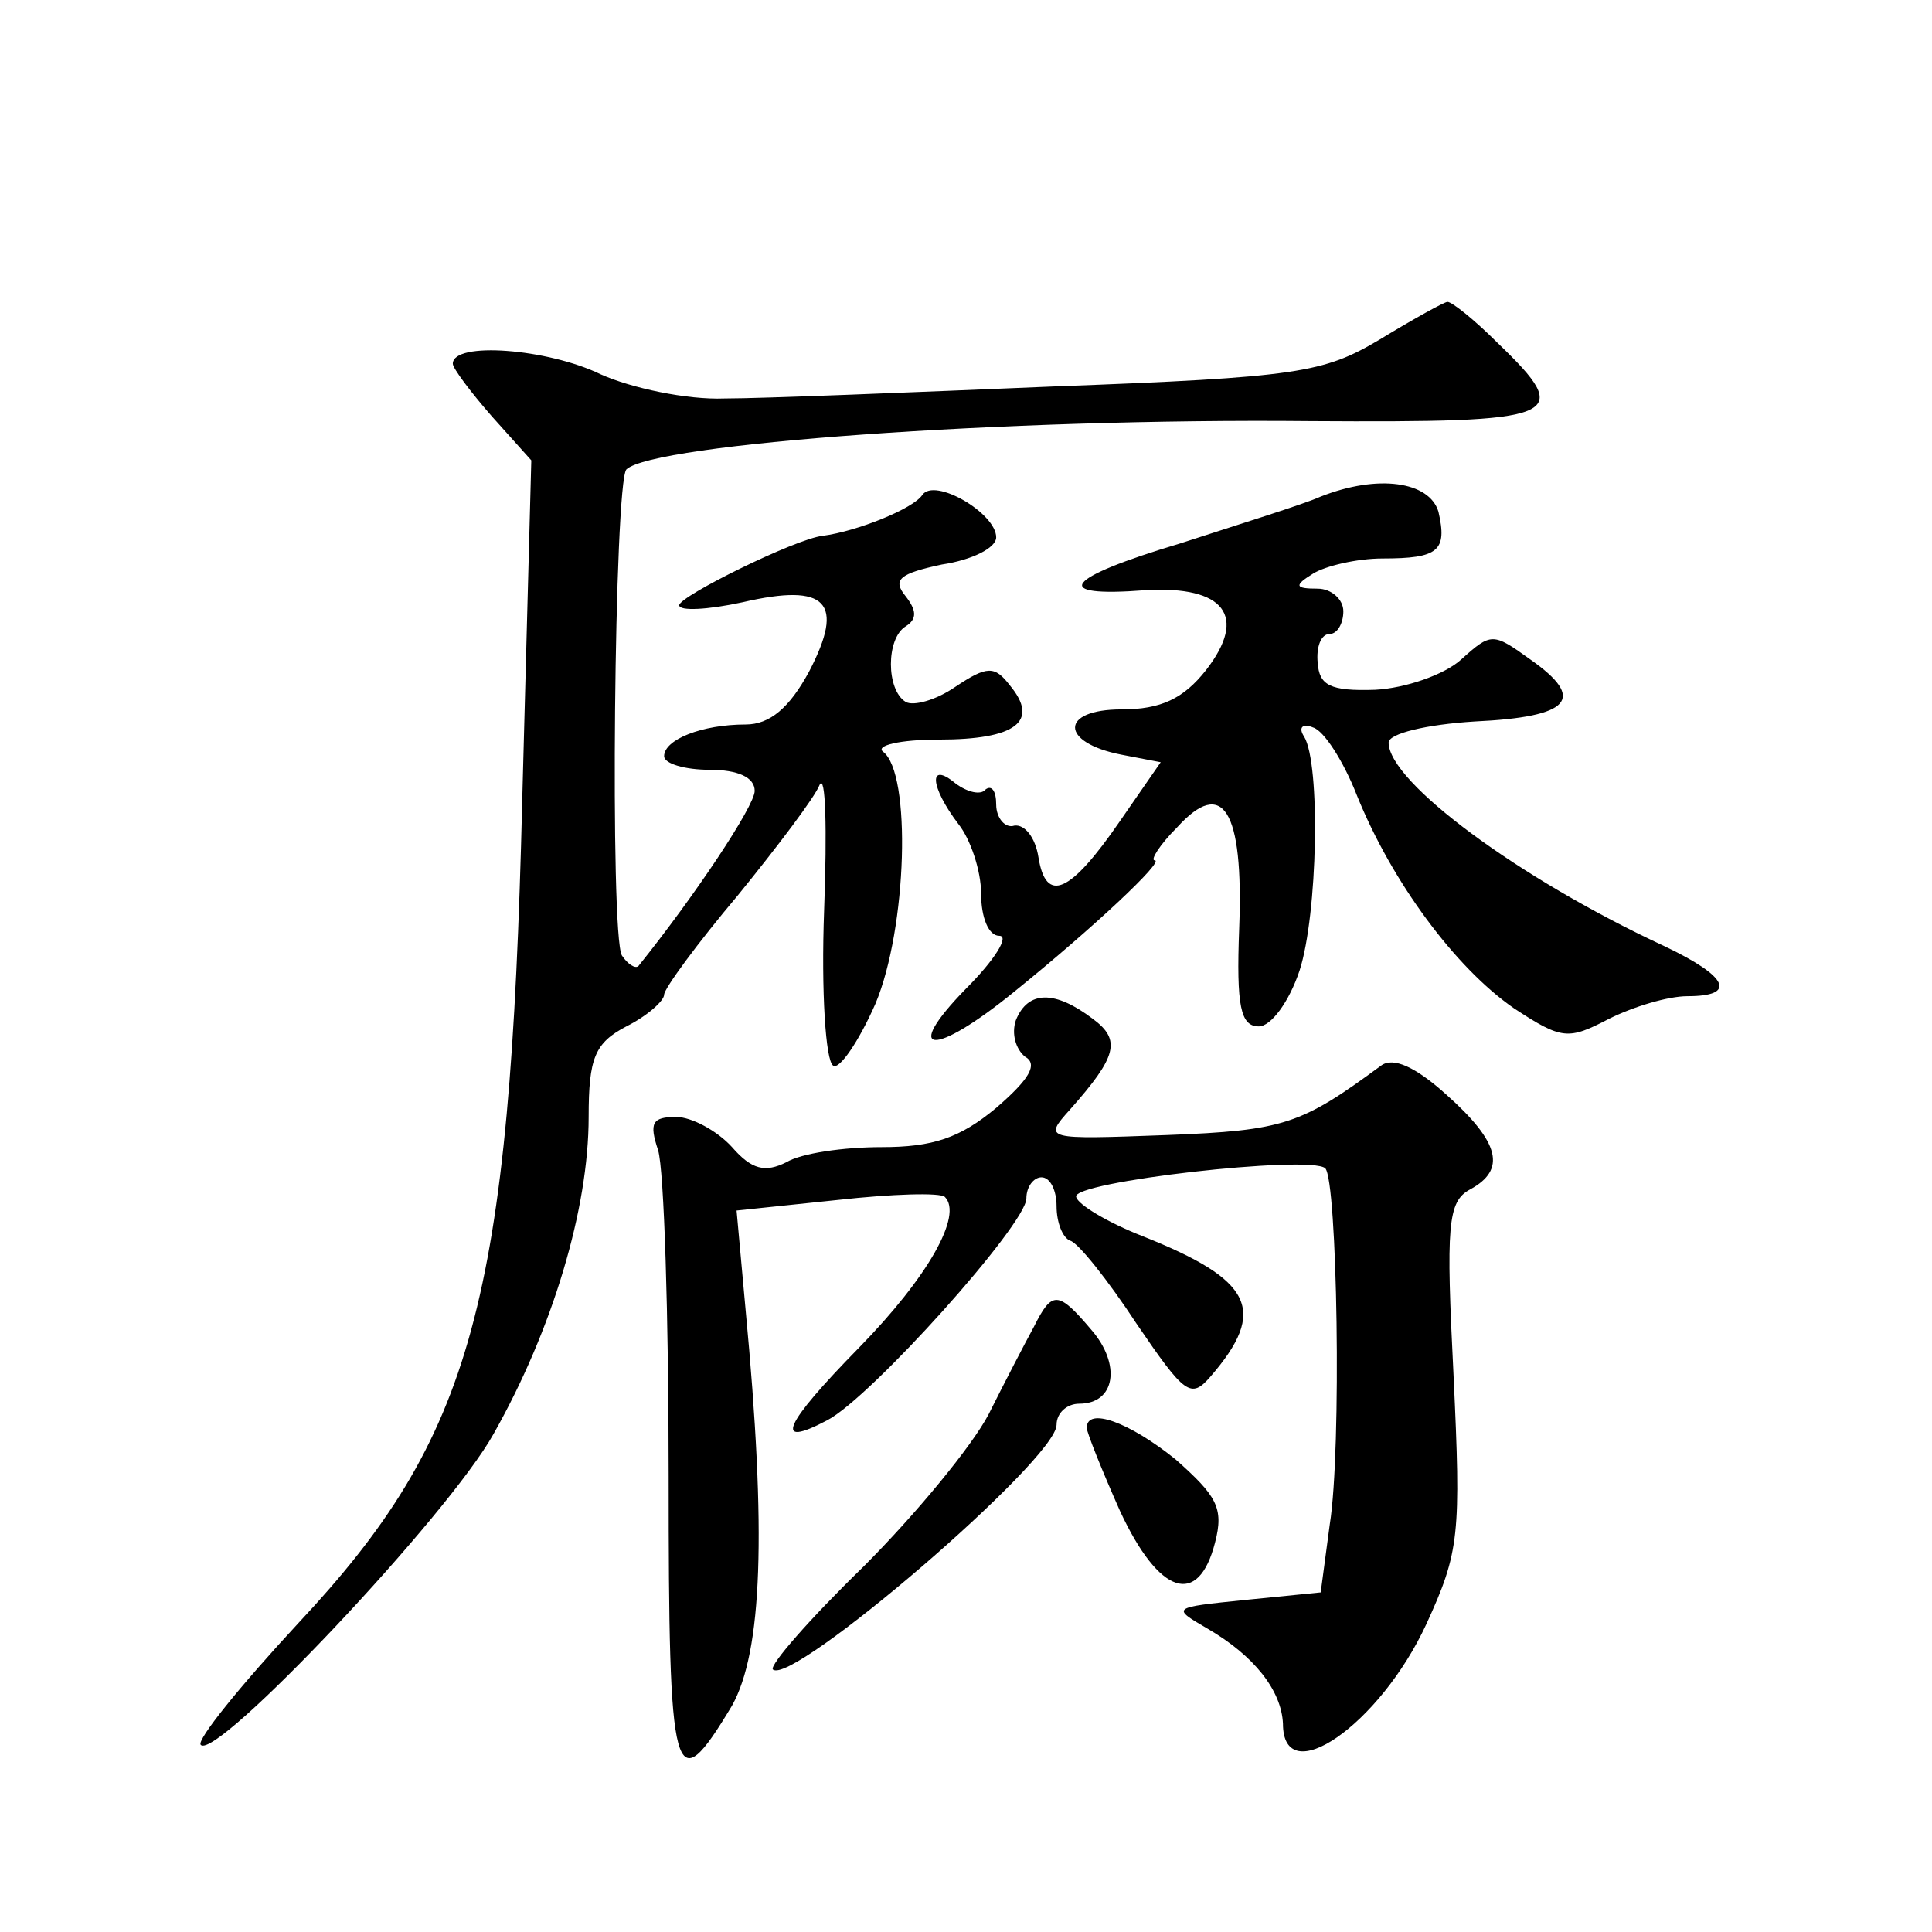 <?xml version="1.0" standalone="no"?>
<!DOCTYPE svg PUBLIC "-//W3C//DTD SVG 20010904//EN"
 "http://www.w3.org/TR/2001/REC-SVG-20010904/DTD/svg10.dtd">
<svg version="1.0" xmlns="http://www.w3.org/2000/svg"
 width="128pt" height="128pt" viewBox="0 0 128 128"
 preserveAspectRatio="xMidYMid meet">
<g transform="translate(0,128) scale(0.1,-0.1)"
fill="#0" stroke="none">
<path d="M914 1055 c-37 -22 -54 -25 -215 -31 -96 -4 -194 -8 -219 -8 -25 -1 -62
7 -82 16 -35 17 -98 22 -98 7 0 -3 12 -19 26 -35 l26 -29 -6 -225 c-8 -333 -33
-422 -148 -545 -39 -42 -68 -78 -65 -81 10 -11 164 152 194 206 39 69 63 149 63
210 0 39 4 49 25 60 14 7 25 17 25 21 0 4 22 34 49 66 26 32 51 65 54 73 4 8 5
-29 3 -83 -2 -54 1 -100 6 -103 4 -3 17 16 28 41 21 50 24 153 5 167 -5 4 11 8
37 8 51 0 67 12 47 36 -10 13 -15 13 -36 -1 -13 -9 -28 -13 -33 -10 -13 8 -13 42
0 50 8 5 7 11 0 20 -9 11 -4 15 24 21 20 3 36 11 36 18 0 16 -41 40 -49 28 -6 -9
-43 -24 -66 -27 -18 -2 -95 -40 -95 -46 0 -4 19 -3 42 2 56 13 68 0 44 -46 -13
-24 -26 -35 -42 -35 -29 0 -54 -10 -54 -21 0 -5 14 -9 30 -9 19 0 30 -5 30 -14
0 -10 -40 -70 -77 -116 -2 -2 -7 1 -11 7 -8 14 -5 313 3 322 18 17 250 34 453 32
167 -1 176 2 124 52 -15 15 -30 27 -33 27 -2 0 -22 -11 -45 -25z M875 951 c-11
-5 -53 -18 -93 -31 -77 -23 -87 -36 -23 -31 52 3 68 -17 40 -53 -15 -19 -30 -26
-56 -26 -41 0 -41 -22 0 -30 l26 -5 -27 -39 c-33 -48 -49 -55 -54 -24 -2 13 -9
22 -16 21 -6 -2 -12 5 -12 14 0 9 -3 13 -7 10 -3 -4 -12 -2 -20 4 -18 15 -17 -2
2 -27 8 -10 15 -31 15 -46 0 -16 5 -28 12 -28 7 0 -3 -16 -22 -35 -43 -44 -22 -46
32 -2 52 42 100 87 93 87 -3 0 3 10 15 22 30 33 44 12 41 -67 -2 -52 1 -65 13 -65
8 0 20 16 27 37 12 37 14 137 3 155 -4 6 -1 9 6 6 7 -2 20 -22 29 -45 23 -57 65
-114 104 -141 32 -21 36 -21 63 -7 16 8 39 15 52 15 33 0 27 13 -15 33 -97 45 -183
109 -183 135 0 6 25 12 57 14 64 3 74 15 37 41 -25 18 -26 18 -46 0 -11 -10 -37
-19 -57 -20 -30 -1 -37 3 -38 18 -1 10 2 19 8 19 5 0 9 7 9 15 0 8 -8 15 -17 15
-15 0 -16 2 -3 10 8 5 29 10 46 10 37 0 43 5 37 31 -6 20 -40 25 -78 10z M673 604
c-3 -9 0 -19 6 -24 9 -5 3 -15 -19 -34 -24 -20 -42 -26 -76 -26 -25 0 -53 -4 -63
-10 -14 -7 -23 -5 -36 10 -10 11 -27 20 -37 20 -16 0 -18 -4 -12 -22 4 -13 7 -110
7 -216 0 -204 3 -217 42 -152 20 36 23 114 9 262 l-6 66 67 7 c36 4 68 5 71 2 12
-12 -11 -53 -57 -100 -50 -51 -57 -67 -21 -48 29 15 132 130 132 147 0 8 5 14 10
14 6 0 10 -9 10 -19 0 -11 4 -21 9 -23 5 -1 25 -26 44 -55 32 -47 36 -50 49 -35
38 44 28 64 -45 93 -23 9 -43 21 -44 26 -4 10 155 28 165 19 8 -8 11 -186 3 -236
l-6 -45 -50 -5 c-49 -5 -49 -5 -25 -19 31 -18 49 -41 50 -63 0 -45 64 -1 95 66
22 48 23 59 18 165 -5 99 -4 115 11 123 24 13 20 31 -16 63 -20 18 -35 25 -43 19
-53 -39 -64 -43 -142 -46 -81 -3 -82 -3 -64 17 31 35 34 46 15 60 -25 19 -43 19
-51 -1z M685 401 c-6 -11 -19 -36 -30 -58 -11 -21 -48 -66 -83 -101 -36 -35 -62
-65 -60 -68 12 -12 188 139 188 162 0 8 7 14 15 14 24 0 28 26 8 49 -22 26 -26
26 -38 2z M720 334 c0 -3 10 -28 22 -55 26 -56 52 -64 63 -21 6 23 1 31 -26 55
-31 25 -59 35 -59 21z"/>
</g>
</svg>

